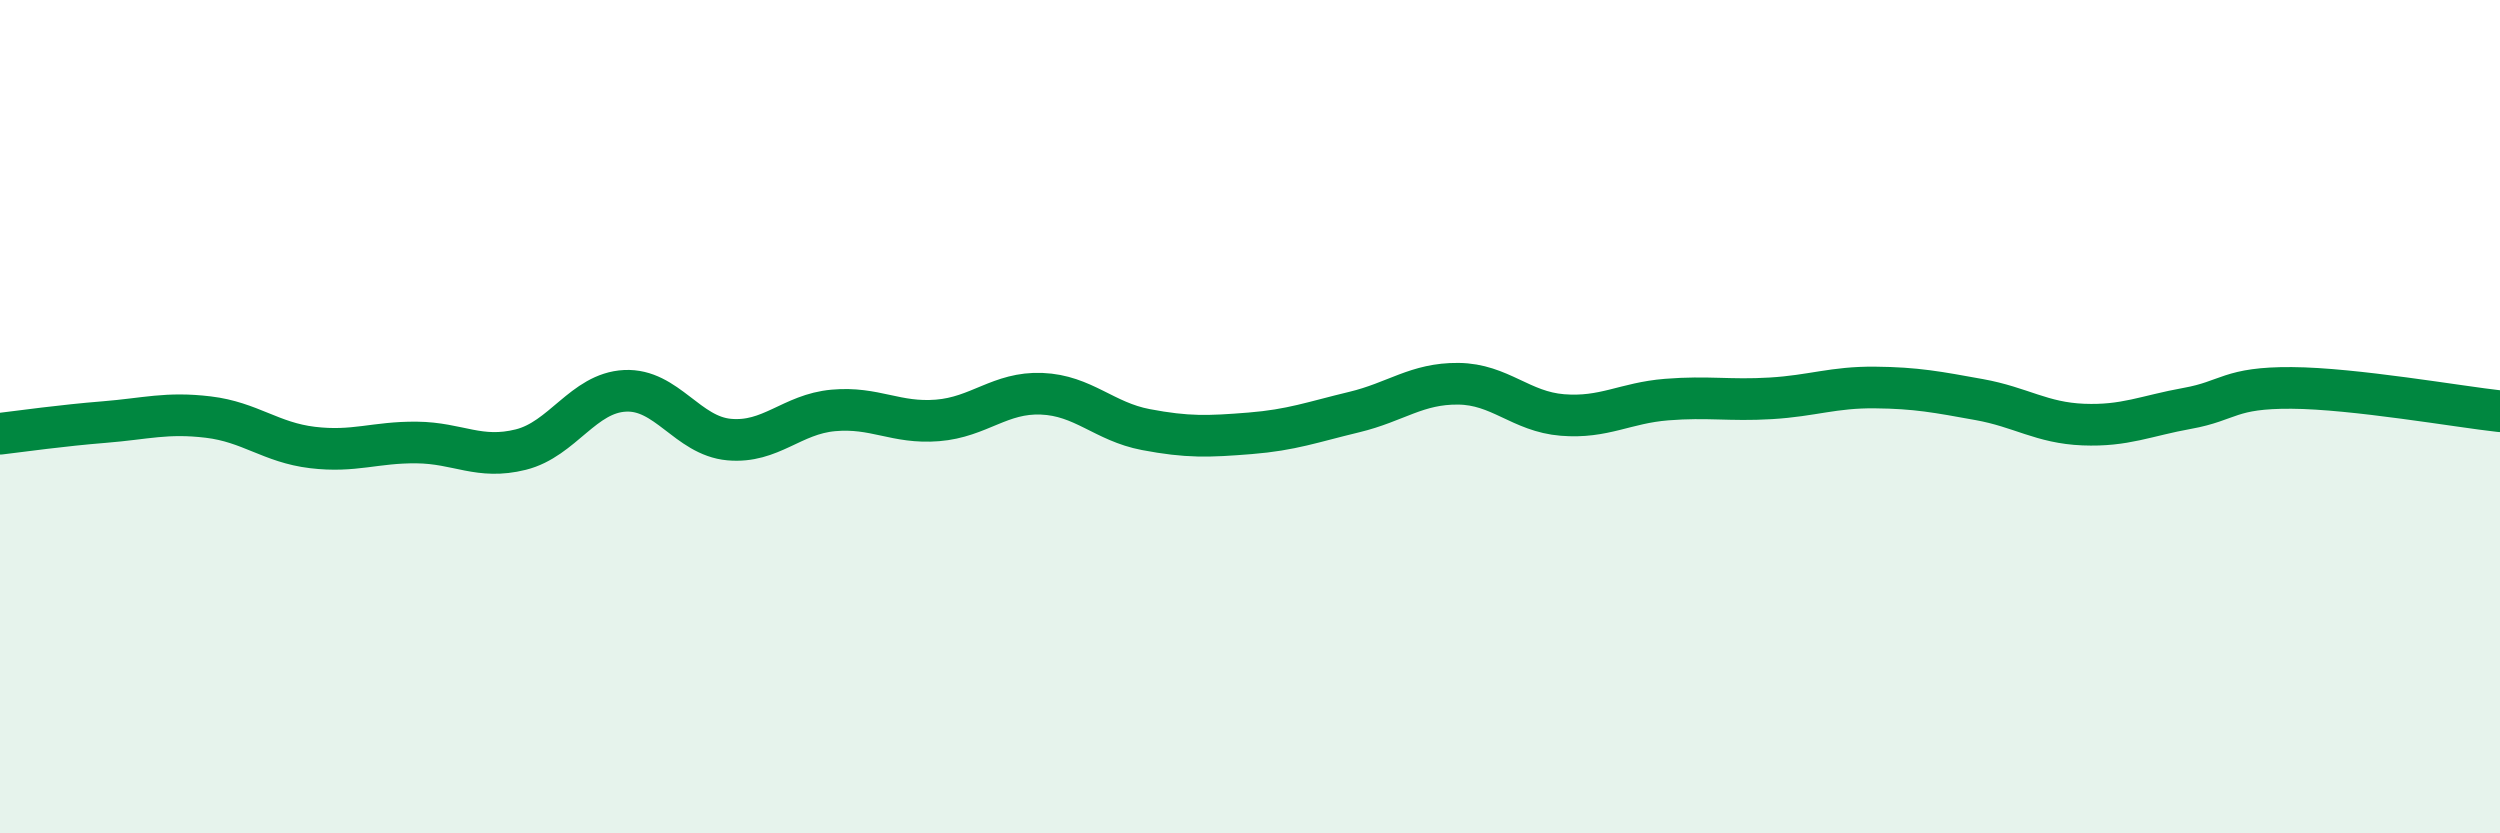 
    <svg width="60" height="20" viewBox="0 0 60 20" xmlns="http://www.w3.org/2000/svg">
      <path
        d="M 0,10.41 C 0.5,10.35 1.5,10.21 2.5,10.13 C 3.5,10.05 4,9.89 5,10.01 C 6,10.13 6.5,10.62 7.5,10.74 C 8.5,10.86 9,10.61 10,10.62 C 11,10.63 11.5,11.04 12.5,10.79 C 13.5,10.54 14,9.43 15,9.38 C 16,9.33 16.5,10.46 17.5,10.55 C 18.5,10.64 19,9.94 20,9.85 C 21,9.76 21.5,10.17 22.5,10.09 C 23.5,10.01 24,9.41 25,9.45 C 26,9.49 26.5,10.12 27.5,10.31 C 28.5,10.5 29,10.48 30,10.4 C 31,10.32 31.5,10.13 32.5,9.89 C 33.5,9.65 34,9.2 35,9.21 C 36,9.22 36.5,9.88 37.5,9.96 C 38.5,10.04 39,9.67 40,9.59 C 41,9.51 41.5,9.62 42.5,9.56 C 43.5,9.5 44,9.29 45,9.3 C 46,9.31 46.5,9.41 47.5,9.59 C 48.5,9.77 49,10.15 50,10.19 C 51,10.23 51.5,9.98 52.5,9.8 C 53.5,9.62 53.5,9.3 55,9.31 C 56.5,9.32 59,9.76 60,9.87L60 20L0 20Z"
        fill="#008740"
        opacity="0.1"
        stroke-linecap="round"
        stroke-linejoin="round"
      />
      <path
        d="M 0,10.41 C 0.5,10.35 1.5,10.21 2.5,10.13 C 3.5,10.05 4,9.89 5,10.01 C 6,10.13 6.5,10.62 7.5,10.74 C 8.5,10.86 9,10.61 10,10.62 C 11,10.63 11.5,11.04 12.5,10.79 C 13.5,10.54 14,9.43 15,9.38 C 16,9.33 16.5,10.46 17.5,10.55 C 18.5,10.64 19,9.94 20,9.85 C 21,9.76 21.5,10.17 22.5,10.09 C 23.5,10.01 24,9.41 25,9.45 C 26,9.49 26.5,10.12 27.5,10.31 C 28.5,10.5 29,10.48 30,10.4 C 31,10.32 31.5,10.13 32.5,9.89 C 33.5,9.65 34,9.2 35,9.21 C 36,9.22 36.5,9.88 37.5,9.96 C 38.5,10.04 39,9.67 40,9.59 C 41,9.51 41.5,9.62 42.5,9.56 C 43.5,9.5 44,9.29 45,9.3 C 46,9.31 46.5,9.41 47.5,9.59 C 48.5,9.77 49,10.15 50,10.19 C 51,10.23 51.5,9.98 52.5,9.8 C 53.5,9.62 53.5,9.3 55,9.31 C 56.5,9.32 59,9.76 60,9.87"
        stroke="#008740"
        stroke-width="1"
        fill="none"
        stroke-linecap="round"
        stroke-linejoin="round"
      />
    </svg>
  